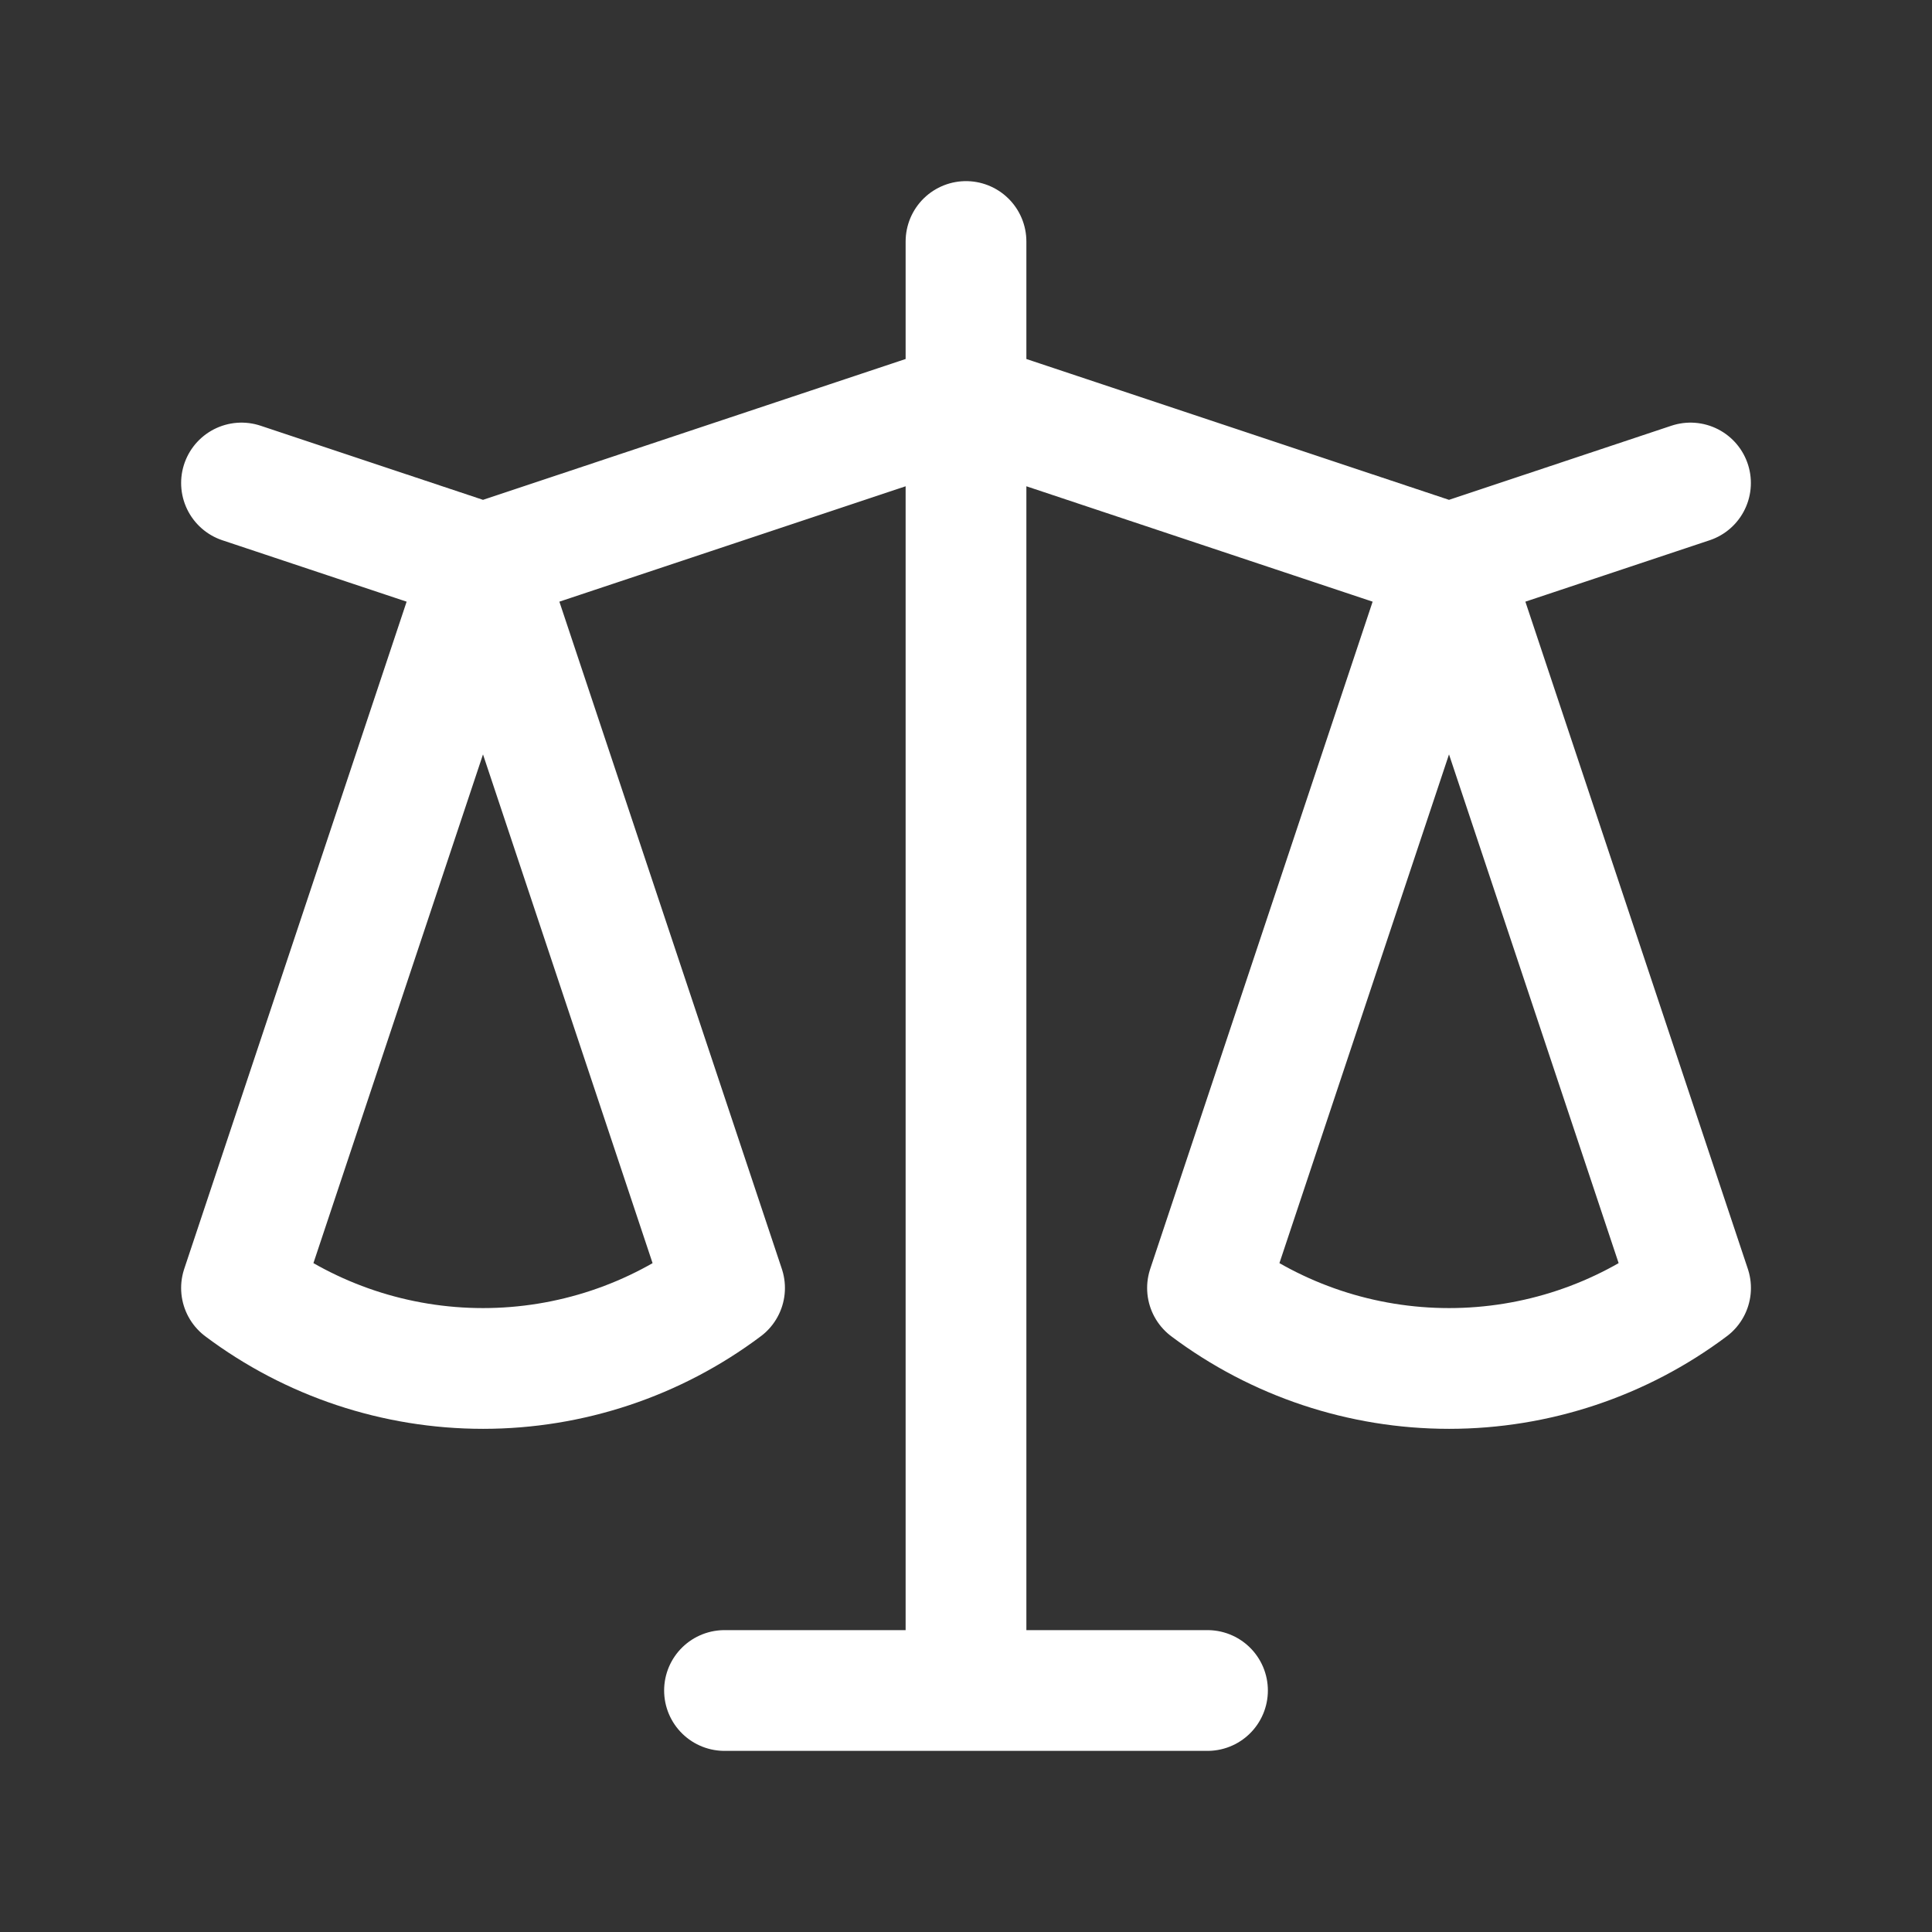 <svg width="32" height="32" viewBox="0 0 32 32" fill="none" xmlns="http://www.w3.org/2000/svg">
  <rect x="0" y="0" width="32" height="32" fill="#333333" stroke="none"/>
  <path d="M4 8L8 9.333M8 9.333L4 21.333C5.154 22.199 6.558 22.666 8.001 22.666C9.443 22.666 10.847 22.199 12.001 21.333L8 9.333ZM8 9.333L12 21.333M8 9.333L16 6.667M16 6.667L24 9.333M16 6.667V4M16 6.667V28M24 9.333L28 8M24 9.333L20 21.333C21.154 22.199 22.558 22.666 24.001 22.666C25.443 22.666 26.847 22.199 28.001 21.333L24 9.333ZM16 28H12M16 28H20" stroke="white" stroke-width="2" stroke-linecap="round" stroke-linejoin="round" />
</svg>
